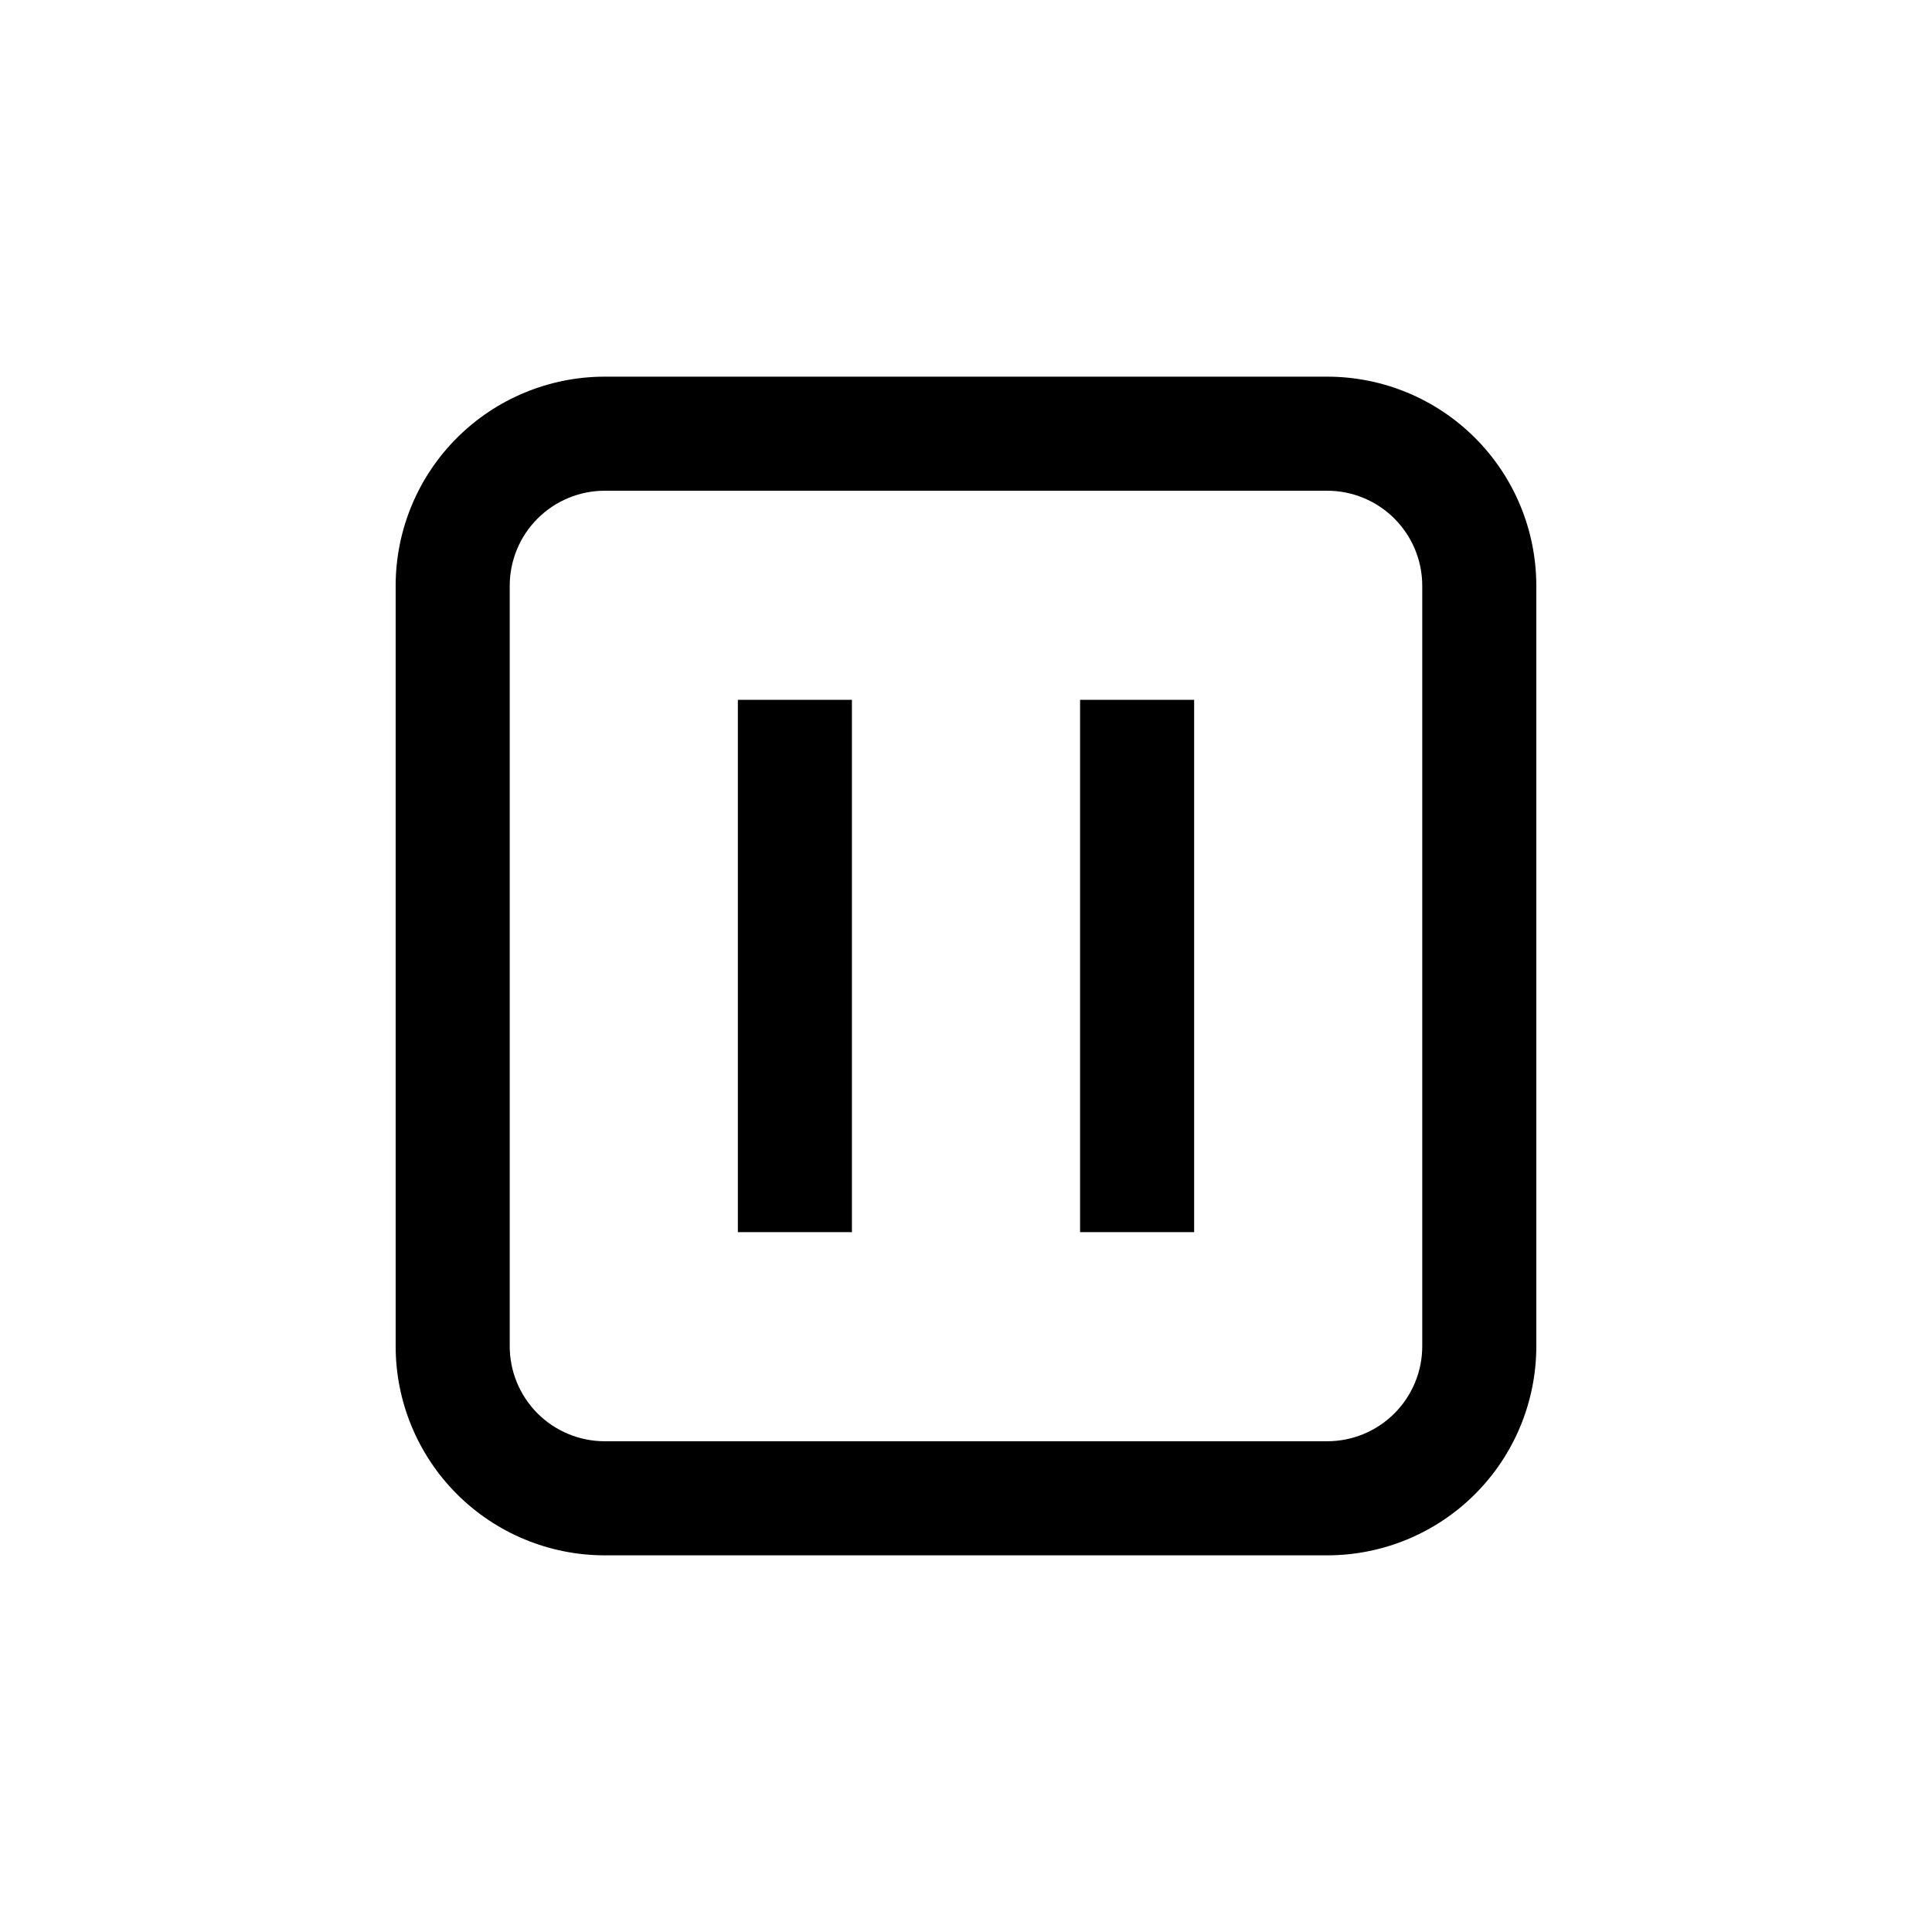 <?xml version="1.0" encoding="UTF-8"?>
<!-- Uploaded to: ICON Repo, www.iconrepo.com, Generator: ICON Repo Mixer Tools -->
<svg fill="#000000" width="800px" height="800px" version="1.1" viewBox="144 144 512 512" xmlns="http://www.w3.org/2000/svg">
 <g>
  <path d="m304.27 556.18h191.45c14.699 0 28.793-5.84 39.188-16.23 10.391-10.395 16.23-24.492 16.23-39.188v-201.52c0-14.699-5.84-28.797-16.23-39.188-10.395-10.395-24.488-16.234-39.188-16.234h-191.45c-14.695 0-28.793 5.84-39.188 16.234-10.391 10.391-16.23 24.488-16.23 39.188v201.52c0 14.695 5.84 28.793 16.23 39.188 10.395 10.391 24.492 16.23 39.188 16.23zm-25.188-256.94c0-6.684 2.652-13.09 7.375-17.812 4.727-4.727 11.133-7.379 17.812-7.379h191.45c6.68 0 13.09 2.652 17.812 7.379 4.723 4.723 7.379 11.129 7.379 17.812v201.52c0 6.68-2.656 13.086-7.379 17.812-4.723 4.723-11.133 7.375-17.812 7.375h-191.45c-6.68 0-13.086-2.652-17.812-7.375-4.723-4.727-7.375-11.133-7.375-17.812z"/>
  <path d="m339.54 329.46h30.23v141.07h-30.23z"/>
  <path d="m430.23 329.46h30.23v141.07h-30.23z"/>
 </g>
</svg>